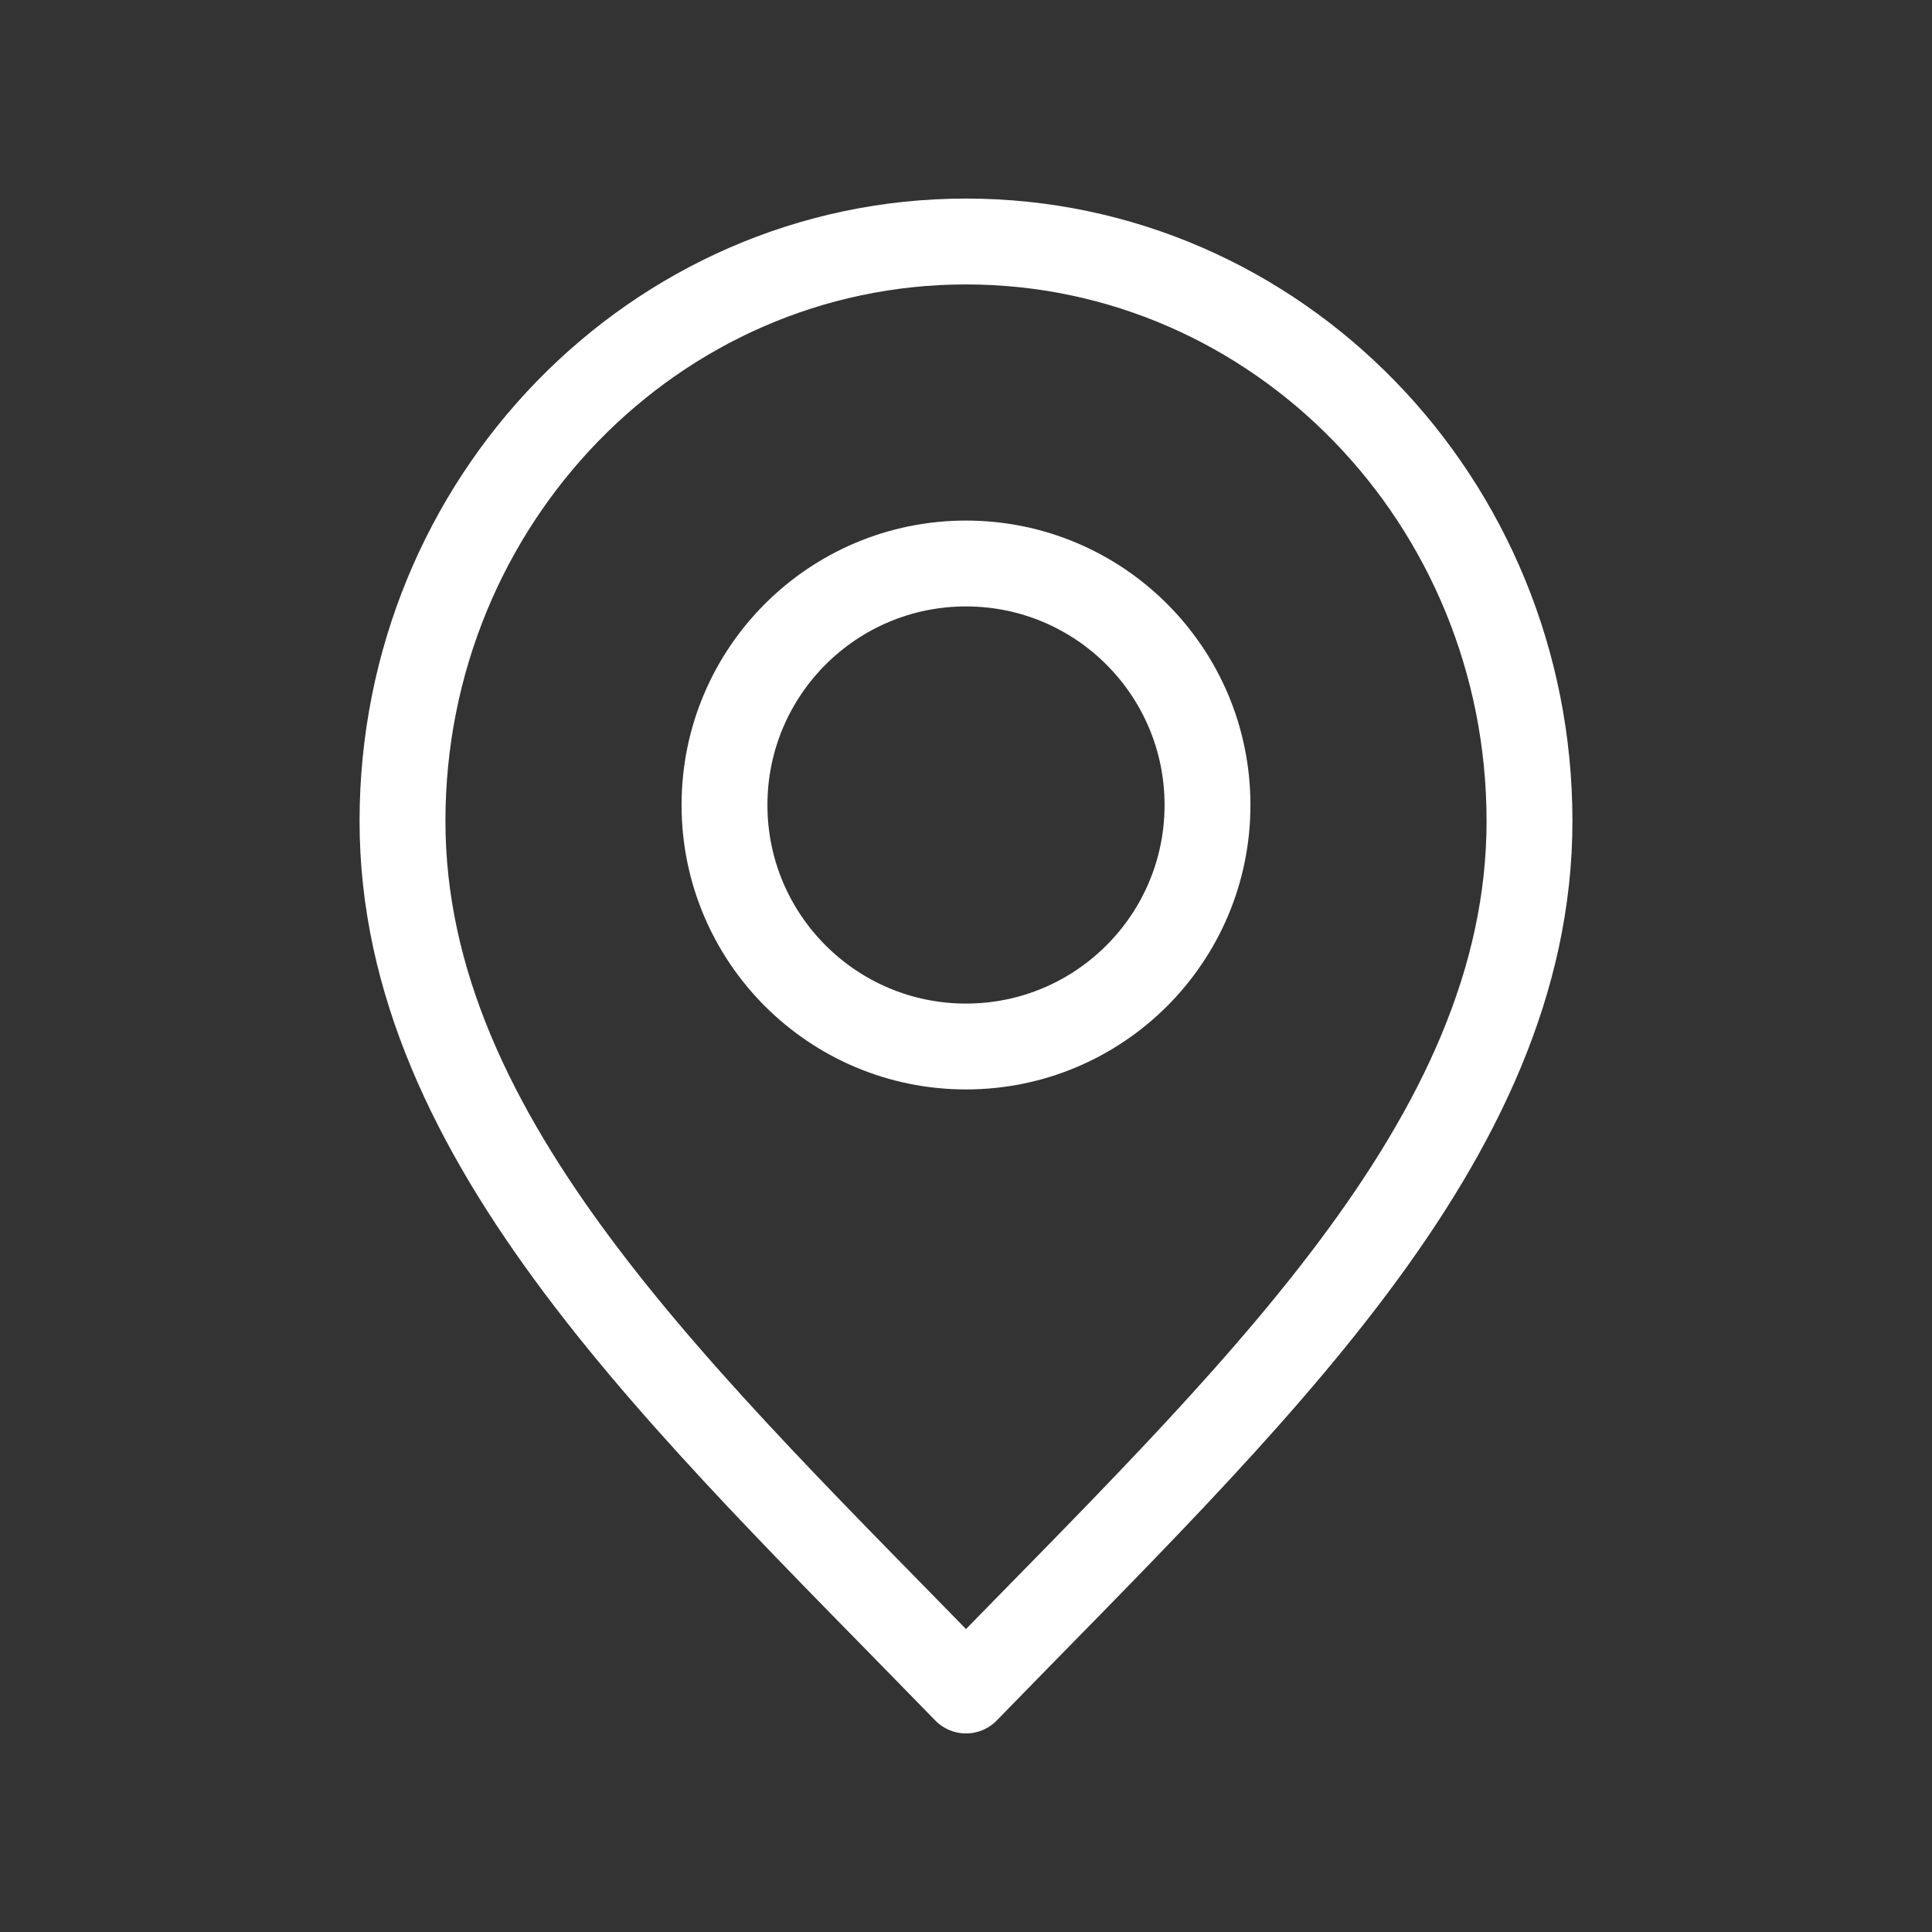 <svg width="36" height="36" viewBox="0 0 36 36" fill="none" xmlns="http://www.w3.org/2000/svg">
<rect x="0" y="0" width="36" height="36" fill="#333333" stroke="none"/>
<path d="M18 31.5C23.25 26.1 28.5 21.265 28.5 15.3C28.5 9.335 23.799 4.5 18 4.5C12.201 4.5 7.5 9.335 7.5 15.3C7.5 21.265 12.75 26.1 18 31.5Z" stroke="white" stroke-width="1.6" stroke-linecap="round" stroke-linejoin="round"/>
<path d="M18 19.5C20.485 19.5 22.5 17.485 22.5 15C22.5 12.515 20.485 10.5 18 10.5C15.515 10.5 13.5 12.515 13.5 15C13.5 17.485 15.515 19.5 18 19.5Z" stroke="white" stroke-width="1.6" stroke-linecap="round" stroke-linejoin="round"/>
</svg>
